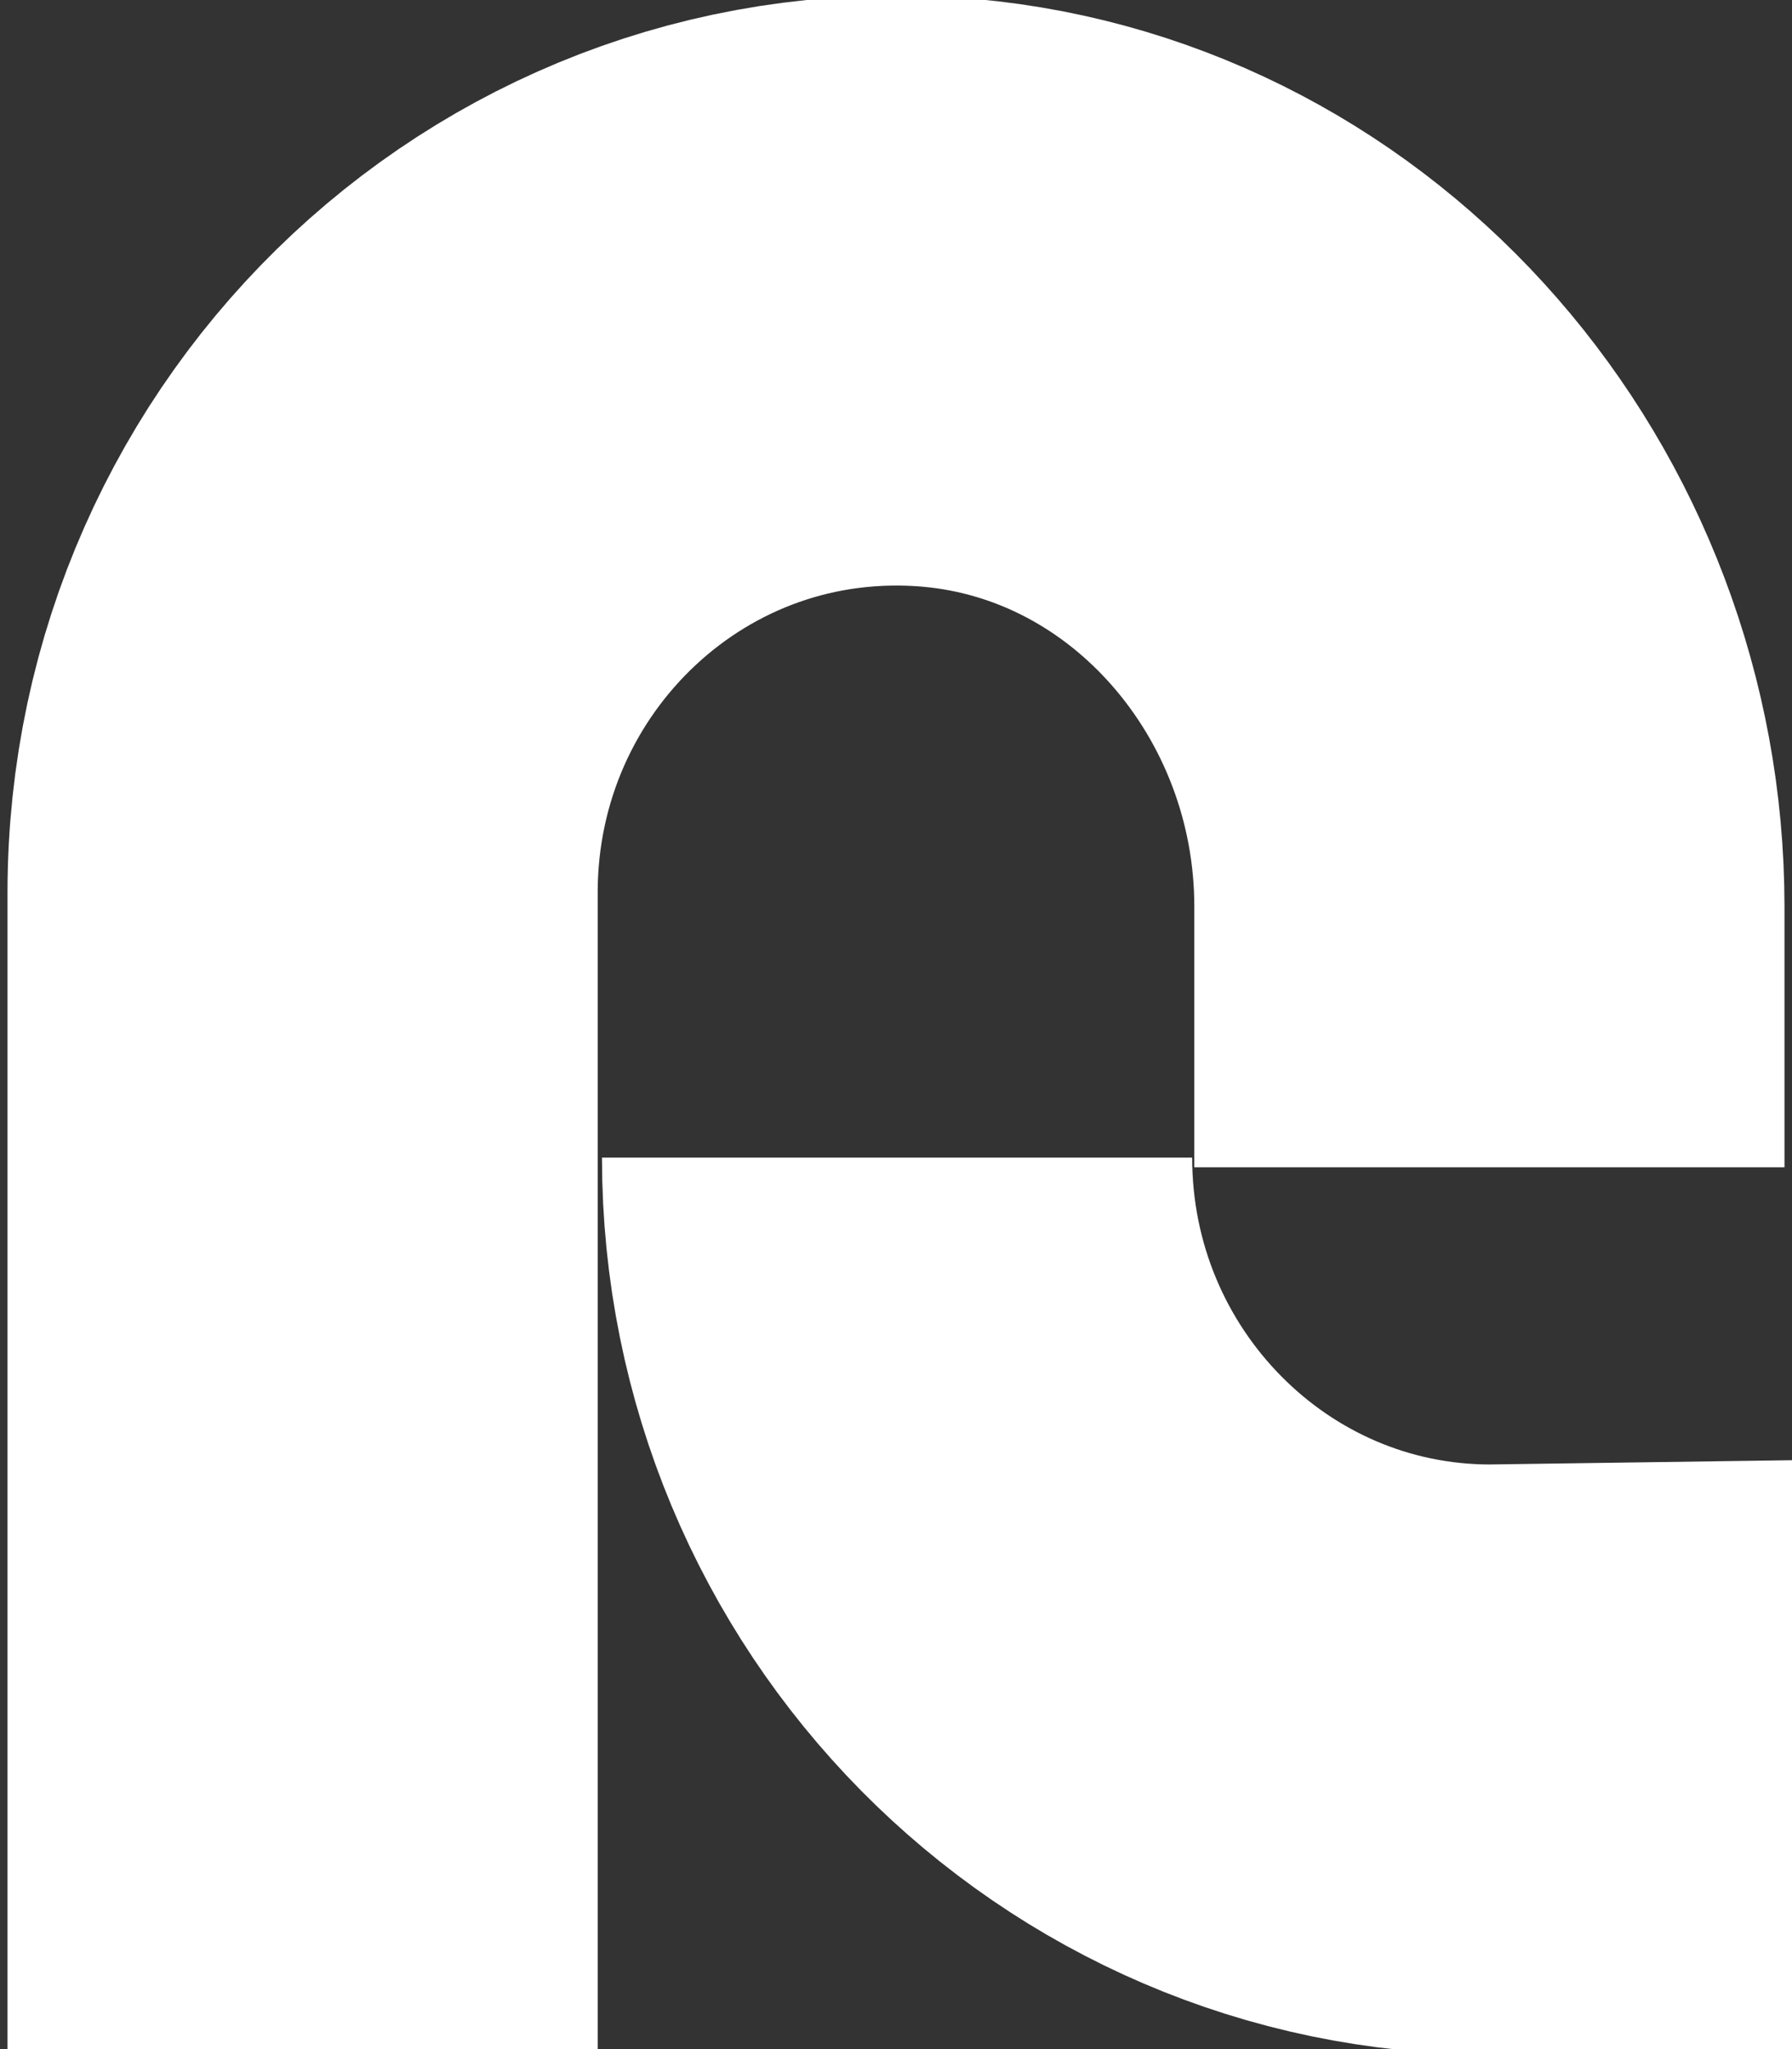 <?xml version="1.0" encoding="utf-8"?>
<!-- Generator: Adobe Illustrator 26.5.0, SVG Export Plug-In . SVG Version: 6.00 Build 0)  -->
<svg version="1.1" id="Laag_2_00000110439477992511604000000010295996121666104983_"
	 xmlns="http://www.w3.org/2000/svg" xmlns:xlink="http://www.w3.org/1999/xlink" x="0px" y="0px" viewBox="0 0 167 191"
	 style="enable-background:new 0 0 167 191;" xml:space="preserve">
<rect x="0" y="0" width="167" height="191" fill="#333333" stroke="none"/>
<style type="text/css">
	.st0{display:none;}
	.st1{display:inline;fill:#1A2CF3;}
	.st2{display:inline;fill:#FFFFFF;}
	.st3{fill:none;stroke:#FFFFFF;stroke-width:55;stroke-miterlimit:10;}
	.st4{display:none;opacity:0.5;}
	.st5{display:inline;fill:none;stroke:#FFFFFF;stroke-width:5;stroke-miterlimit:10;stroke-dasharray:24;}
</style>
<g id="Laag_1-2" class="st0">
	<path class="st1" d="M20,0h151c11,0,20,9,20,20v151c0,11-9,20-20,20H20c-11,0-20-9-20-20V20C0,9,9,0,20,0z"/>
</g>
<g class="st0">
	<path class="st2" d="M114.5,146.3c-0.7-3.9-2.2-8.9-6-19c-3.9-10.6-5.4-13.4-8.4-16.1c-2.6-2.3-5.6-3.3-9.5-3.3H78.2v20
		c0,8.3,0.2,12.8,1,18.4H53c0.7-5.6,1-9.3,1-18.3V62.6c0-7.5-0.2-12.1-1-17.9c5.4,0.2,9.9,0.4,18.1,0.4h31.7
		c19.7,0,31.2,10.2,31.2,27.8c0,8.6-2.4,15.5-7.2,20c-3,2.8-5.6,4.1-11.6,6.1c6.2,1.9,9,4.7,12.9,13.4c1.8,3.9,3.5,8,9,21.2
		c1.3,3.4,2.8,6.5,5.8,12.9h-28.4V146.3z M97.2,87.2c7.2,0,11.6-4.4,11.6-11.3c0-6.8-3.9-10.3-11.4-10.3H78.2v21.7L97.2,87.2
		L97.2,87.2z"/>
</g>
<path class="st3" d="M138.8,108.8V84.5c0-29.3-21.6-54.6-50.3-57.2c-32.8-2.9-60.3,23.2-60.3,55.9V193"/>
<path class="st3" d="M167.4,163.6l-28.5,0.4c-30.5,0-55.3-25.1-55.3-56.1"/>
<g class="st4">
	<path class="st5" d="M136.8,106.4V82.2c0-29.3-21.6-54.6-50.3-57.2c-32.8-2.9-60.3,23.2-60.3,55.9v109.7"/>
	<path class="st5" d="M166.1,166.2l-28.5,0.4c-30.5,0-55.3-25.1-55.3-56.1"/>
</g>
</svg>
